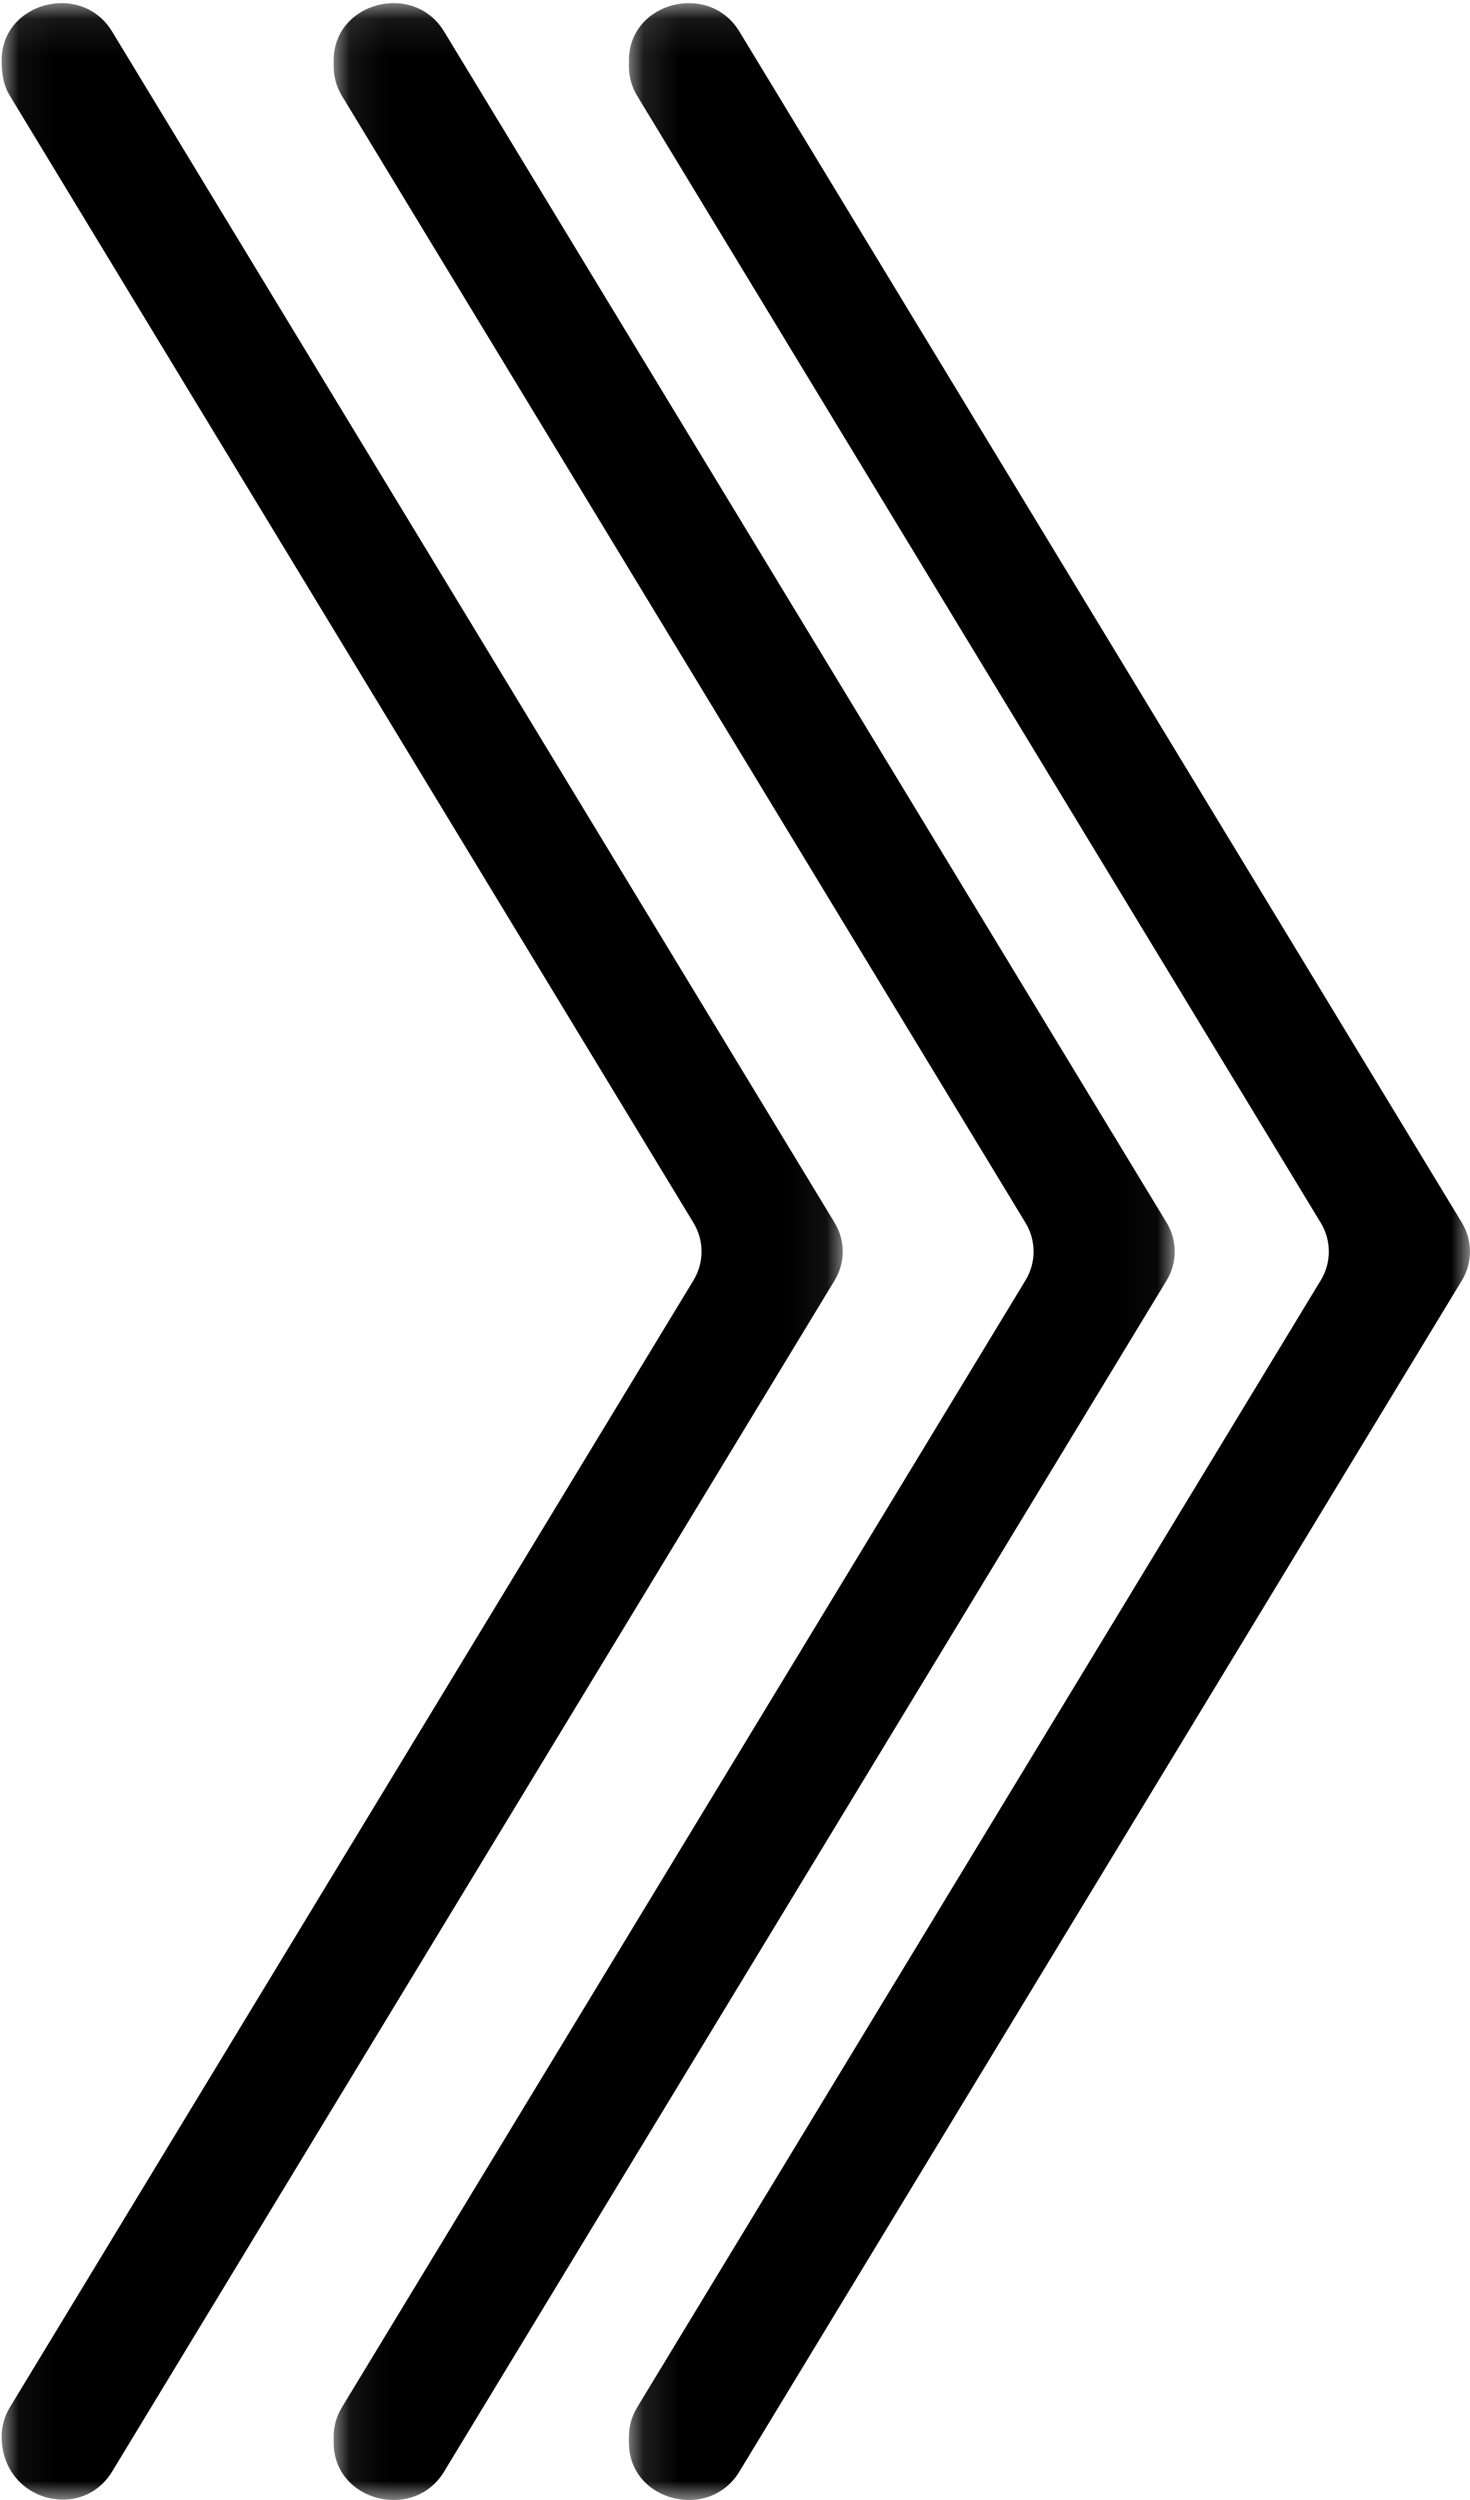 <svg width="40" height="68" viewBox="0 0 40 68" fill="none" xmlns="http://www.w3.org/2000/svg">
<mask id="mask0_0_246" style="mask-type:alpha" maskUnits="userSpaceOnUse" x="17" y="0" width="23" height="68">
<path fill-rule="evenodd" clip-rule="evenodd" d="M17.114 68L17.114 0.085H40V68H17.114Z" fill="white"/>
</mask>
<g mask="url(#mask0_0_246)">
<path fill-rule="evenodd" clip-rule="evenodd" d="M35.938 34.826L17.334 65.486C17.19 65.723 17.114 65.993 17.114 66.269V66.445C17.114 68.029 19.289 68.596 20.119 67.228L39.78 34.826C40.073 34.342 40.073 33.743 39.78 33.259L20.119 0.857C19.289 -0.511 17.114 0.056 17.114 1.64V1.816C17.114 2.091 17.19 2.362 17.334 2.6L35.938 33.259C36.232 33.743 36.232 34.342 35.938 34.826Z" fill="black"/>
</g>
<mask id="mask1_0_246" style="mask-type:alpha" maskUnits="userSpaceOnUse" x="9" y="0" width="23" height="68">
<path fill-rule="evenodd" clip-rule="evenodd" d="M9.08 68L9.08 0.085H31.966L31.966 68H9.08Z" fill="white"/>
</mask>
<g mask="url(#mask1_0_246)">
<path fill-rule="evenodd" clip-rule="evenodd" d="M27.904 34.826L9.3 65.486C9.156 65.723 9.08 65.993 9.08 66.269V66.445C9.08 68.029 11.254 68.596 12.084 67.228L31.746 34.826C32.039 34.342 32.039 33.743 31.746 33.259L12.084 0.857C11.254 -0.511 9.08 0.056 9.08 1.64V1.816C9.08 2.091 9.156 2.362 9.3 2.6L27.904 33.259C28.198 33.743 28.198 34.342 27.904 34.826Z" fill="black"/>
</g>
<mask id="mask2_0_246" style="mask-type:alpha" maskUnits="userSpaceOnUse" x="0" y="0" width="23" height="68">
<path fill-rule="evenodd" clip-rule="evenodd" d="M0.046 68L0.046 0.085H22.932L22.932 68H0.046Z" fill="white"/>
</mask>
<g mask="url(#mask2_0_246)">
<path fill-rule="evenodd" clip-rule="evenodd" d="M0.265 65.485C0.121 65.723 0.045 65.993 0.045 66.269C0.045 68.029 2.22 68.596 3.05 67.228L22.711 34.826C23.005 34.342 23.005 33.743 22.711 33.259L3.05 0.857C2.22 -0.511 0.045 0.056 0.045 1.64C0.045 2.091 0.121 2.362 0.265 2.599L18.869 33.259C19.163 33.743 19.163 34.342 18.869 34.826L0.265 65.485Z" fill="black"/>
</g>
</svg>
